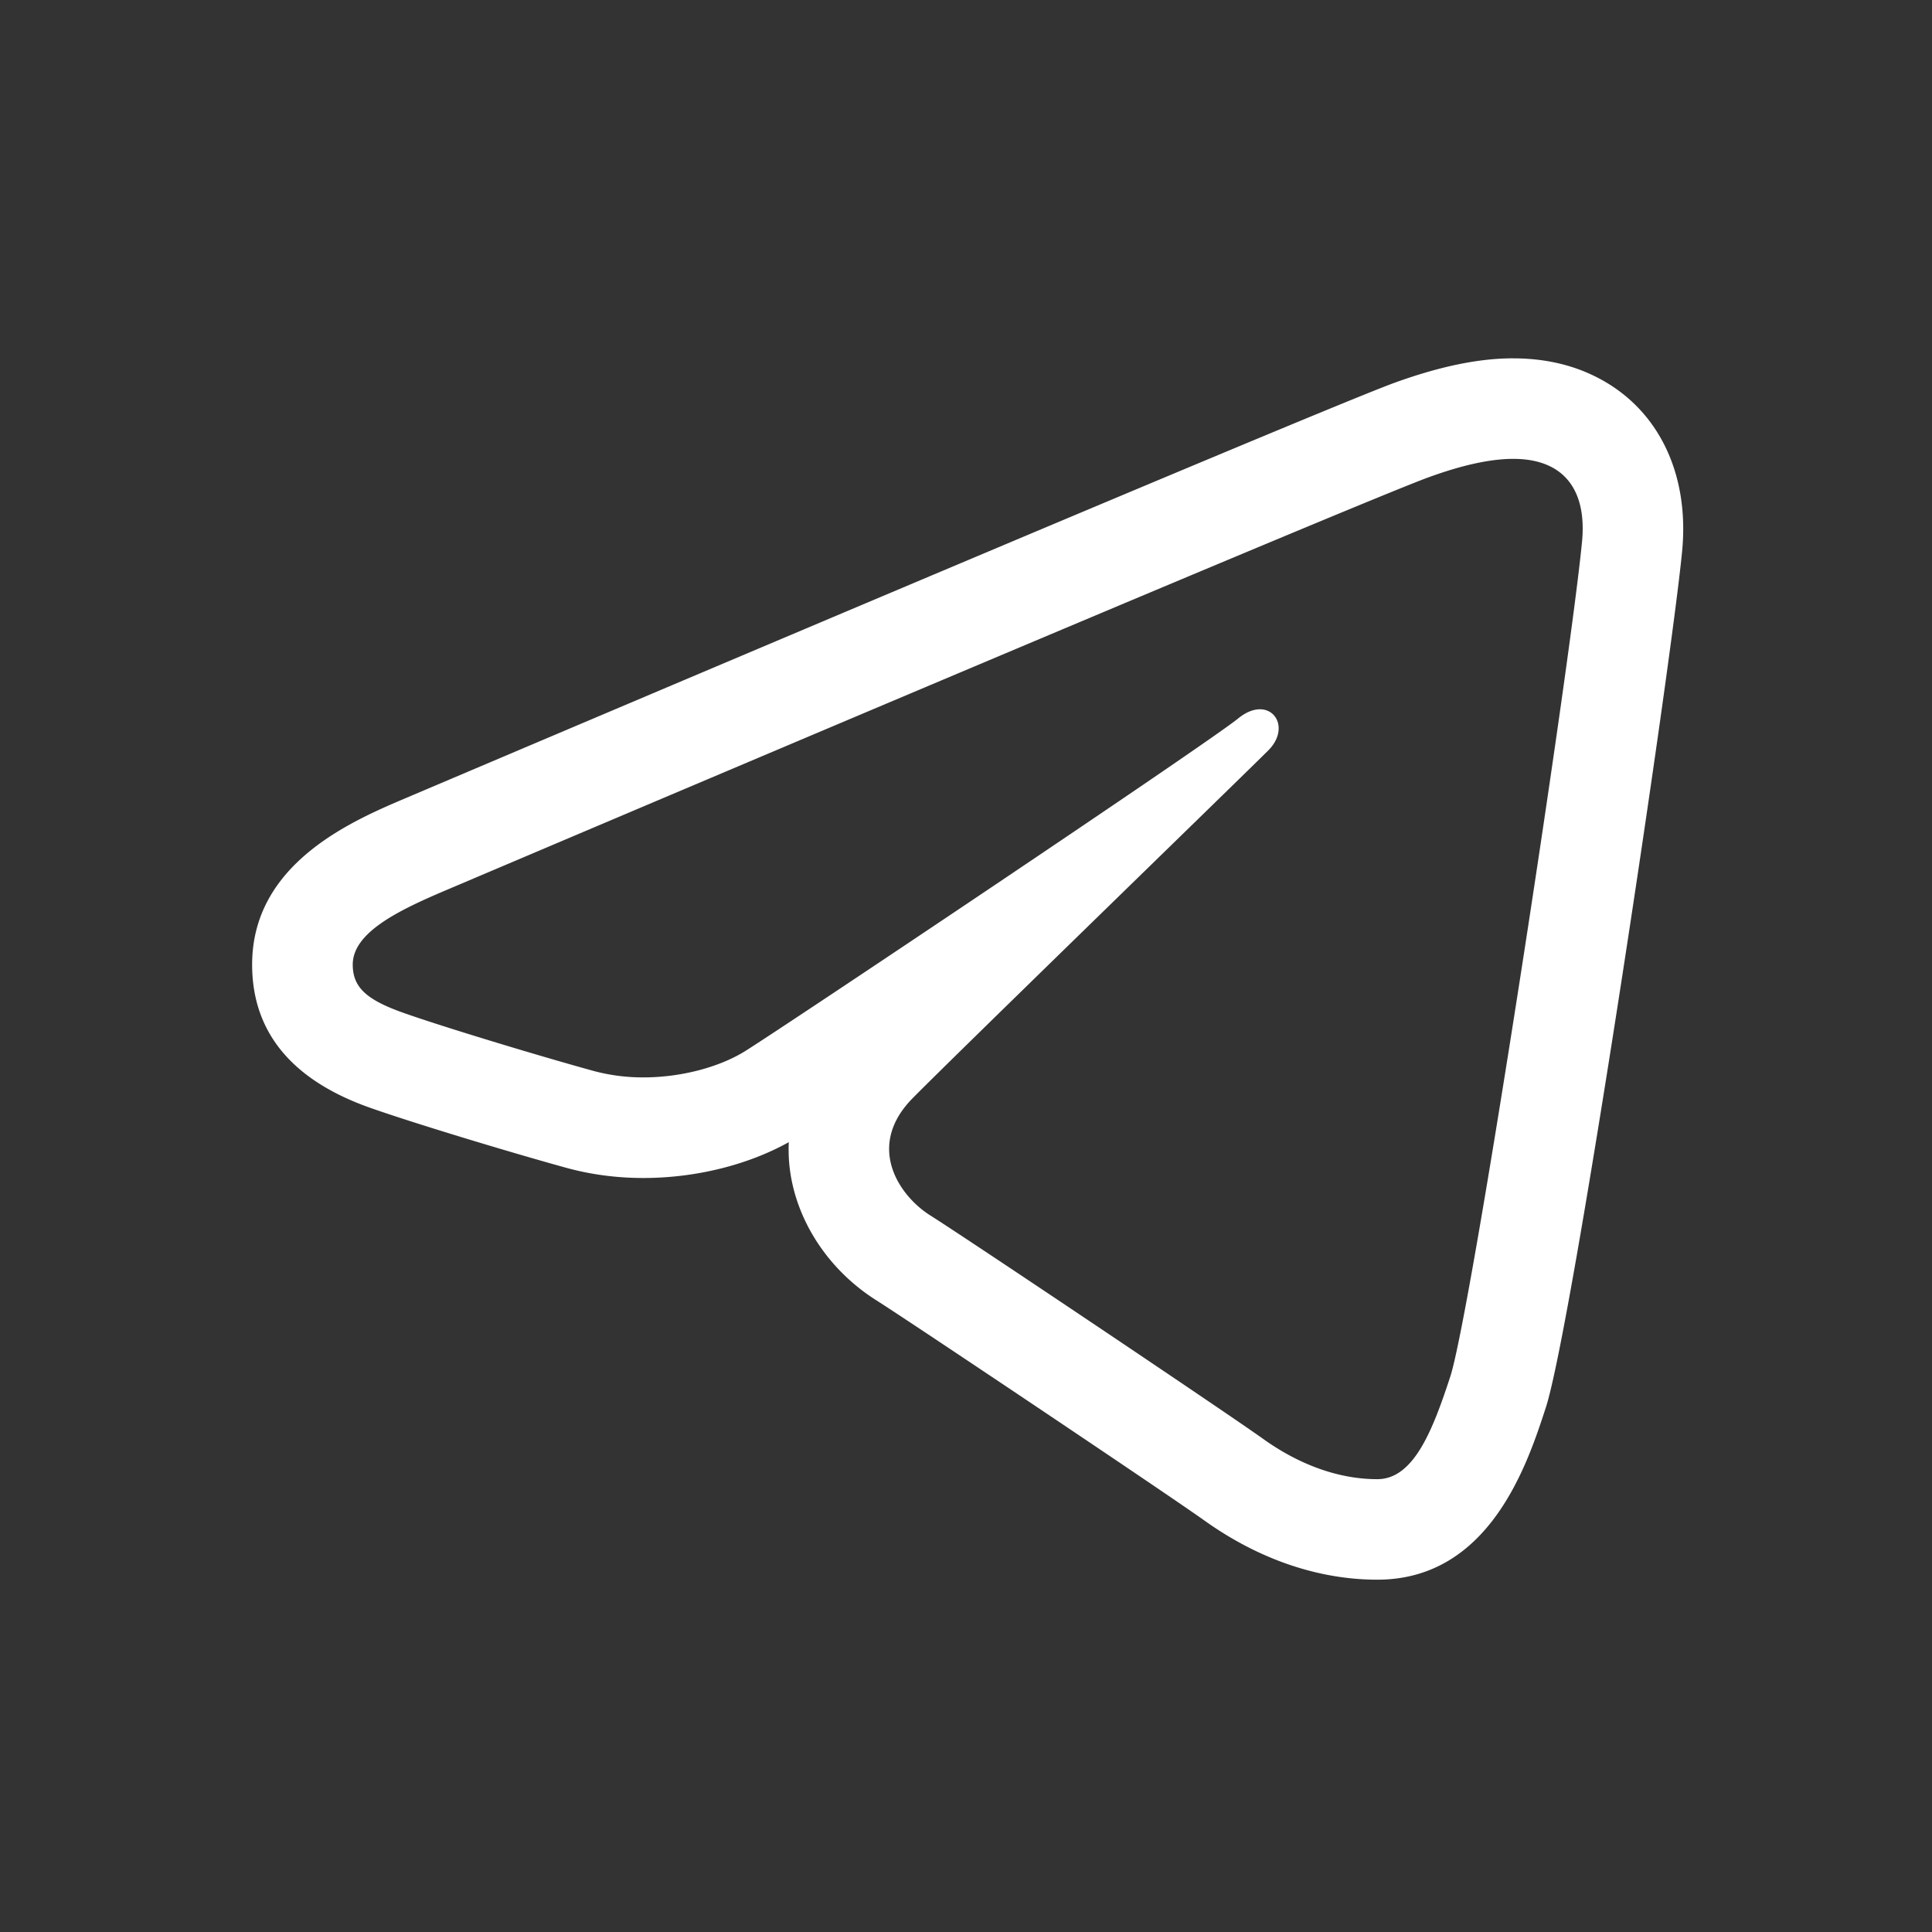 <svg width="81" height="81" fill="none" xmlns="http://www.w3.org/2000/svg"><rect width="100%" height="100%" fill="#333333" stroke="none"/><path d="M63.443 15.023c-1.442 0-3.061.334-4.955 1.017-2.942 1.06-37.54 15.75-41.477 17.421-2.25.957-6.44 2.736-6.44 6.98 0 2.813 1.648 4.825 4.893 5.984 1.744.622 5.888 1.878 8.292 2.54 1.02.28 2.104.423 3.219.423 2.18 0 4.375-.543 6.095-1.502-.015.354-.005.712.037 1.07.26 2.213 1.623 4.294 3.646 5.568 1.324.835 12.132 8.077 13.746 9.227 2.268 1.62 4.774 2.478 7.244 2.478 4.72 0 6.303-4.873 7.066-7.215 1.106-3.398 5.249-31.038 5.716-35.912.319-3.34-1.073-6.09-3.724-7.358-.993-.479-2.126-.72-3.358-.72zm0 4.215c.58 0 1.097.096 1.535.308.997.479 1.504 1.545 1.35 3.157-.51 5.316-4.643 32.301-5.523 35.007-.755 2.313-1.55 4.305-3.062 4.305-1.513 0-3.166-.53-4.795-1.696-1.629-1.163-12.445-8.417-13.947-9.363-1.317-.83-2.711-2.9-.75-4.901 1.617-1.648 13.876-13.547 14.923-14.594.78-.782.416-1.724-.35-1.724-.263 0-.578.11-.905.378-1.281 1.047-19.142 13-20.689 13.96-1.024.636-2.61 1.095-4.255 1.095a7.93 7.93 0 01-2.095-.272c-2.377-.655-6.4-1.876-7.996-2.445-1.537-.547-2.095-1.072-2.095-2.012 0-1.336 1.885-2.258 3.873-3.103 2.098-.891 38.413-16.313 41.254-17.335 1.315-.476 2.517-.765 3.527-.765z" fill="#fff"/></svg>